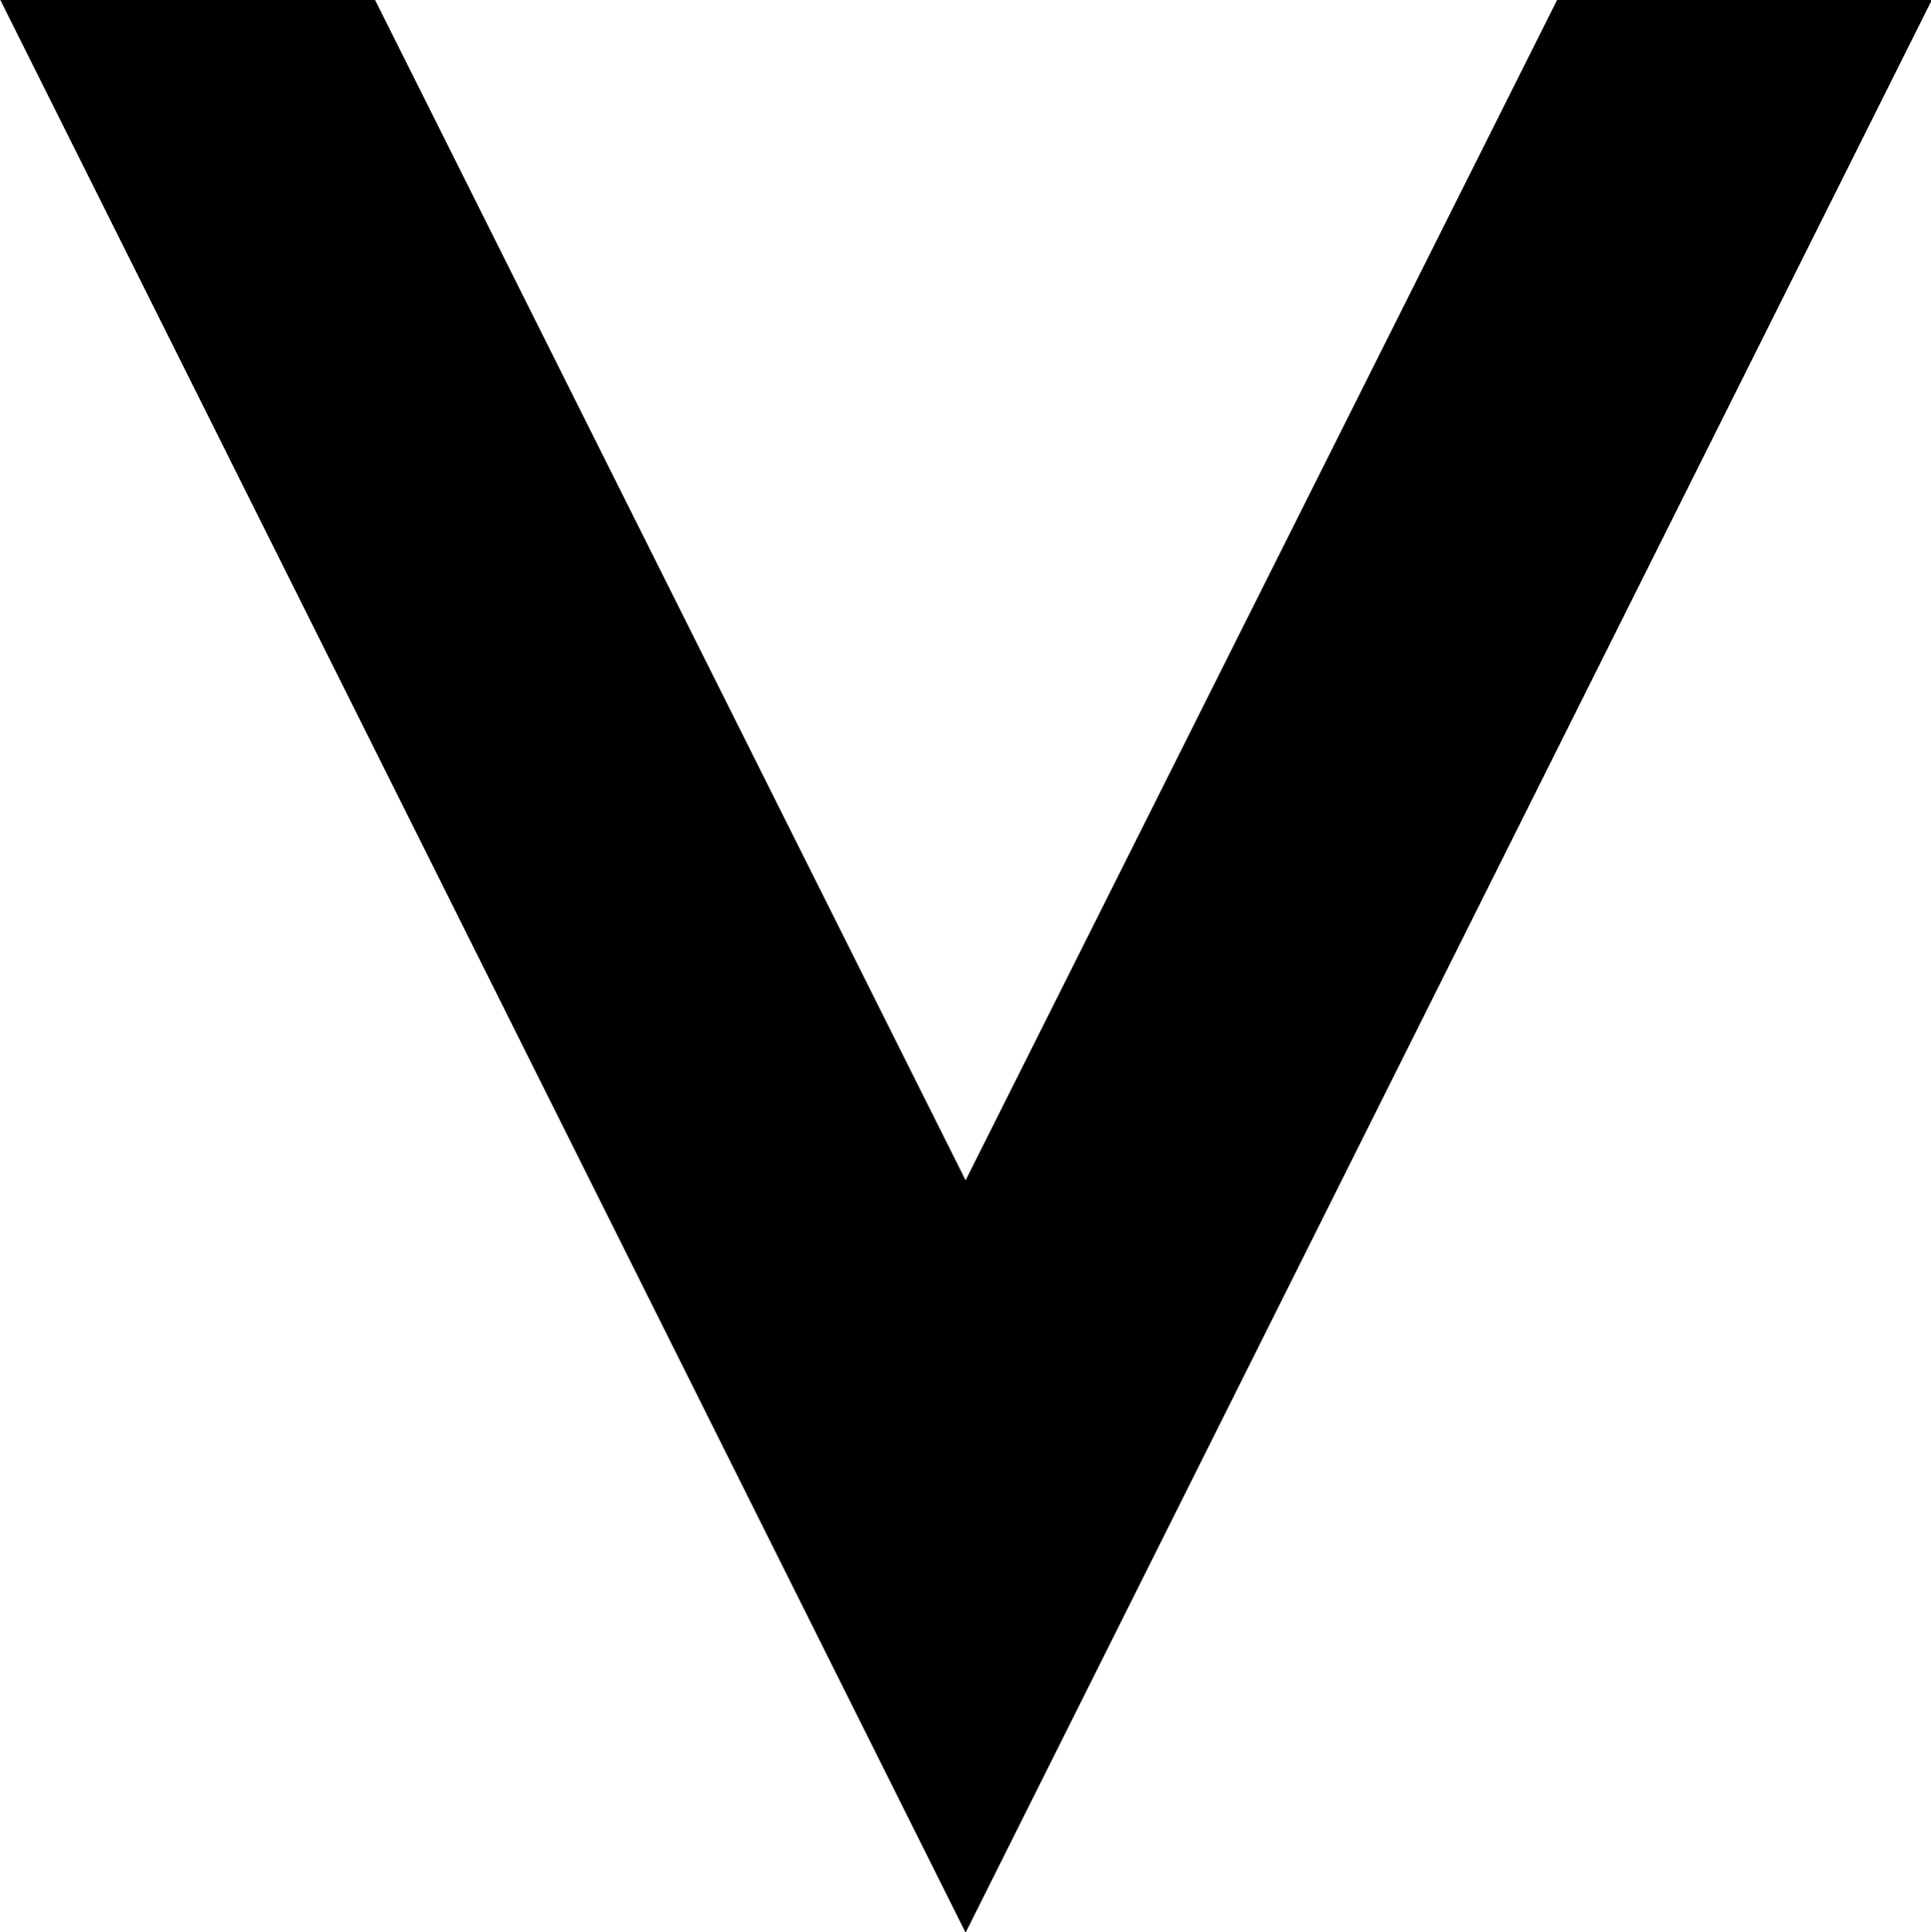 <?xml version="1.0" encoding="UTF-8" standalone="no"?>
<svg
   xmlns:dc="http://purl.org/dc/elements/1.1/"
   xmlns:cc="http://creativecommons.org/ns#"
   xmlns:rdf="http://www.w3.org/1999/02/22-rdf-syntax-ns#"
   xmlns:svg="http://www.w3.org/2000/svg"
   xmlns="http://www.w3.org/2000/svg"
   xmlns:sodipodi="http://sodipodi.sourceforge.net/DTD/sodipodi-0.dtd"
   xmlns:inkscape="http://www.inkscape.org/namespaces/inkscape"
   version="1.1"
   x="0px"
   y="0px"
   viewBox="0 0 284.677 284.817"
   xml:space="preserve"
   id="svg32"
   sodipodi:docname="investigates.svg"
   width="284.677"
   height="284.817"
   inkscape:version="1.0.1 (3bc2e813f5, 2020-09-07)"><defs
   id="defs36" /><sodipodi:namedview
   pagecolor="#ffffff"
   bordercolor="#666666"
   borderopacity="1"
   objecttolerance="10"
   gridtolerance="10"
   guidetolerance="10"
   inkscape:pageopacity="0"
   inkscape:pageshadow="2"
   inkscape:window-width="1792"
   inkscape:window-height="1050"
   id="namedview34"
   showgrid="false"
   fit-margin-top="0"
   fit-margin-left="0"
   fit-margin-right="0"
   fit-margin-bottom="0"
   inkscape:zoom="0.56360838"
   inkscape:cx="166.42721"
   inkscape:cy="170.51667"
   inkscape:window-x="-6"
   inkscape:window-y="-6"
   inkscape:window-maximized="1"
   inkscape:current-layer="svg32"
   inkscape:document-rotation="0" />
<style
   type="text/css"
   id="style2">
	.st0{fill:#FFFFFF;}
	.st1{fill:#C91C32;}
</style>

<g
   id="V"
   transform="matrix(1.402,0,0,1.402,-211.51,0)"
   style="fill:#000000;fill-opacity:1">
	<path
   id="polygon29"
   style="fill:#000000;fill-opacity:1"
   d="M 354,0 H 314.6 L 252.4,124.1 190.3,0 h -39.4 l 101.5,203.2 z"
   class="st1" />
</g>
</svg>
